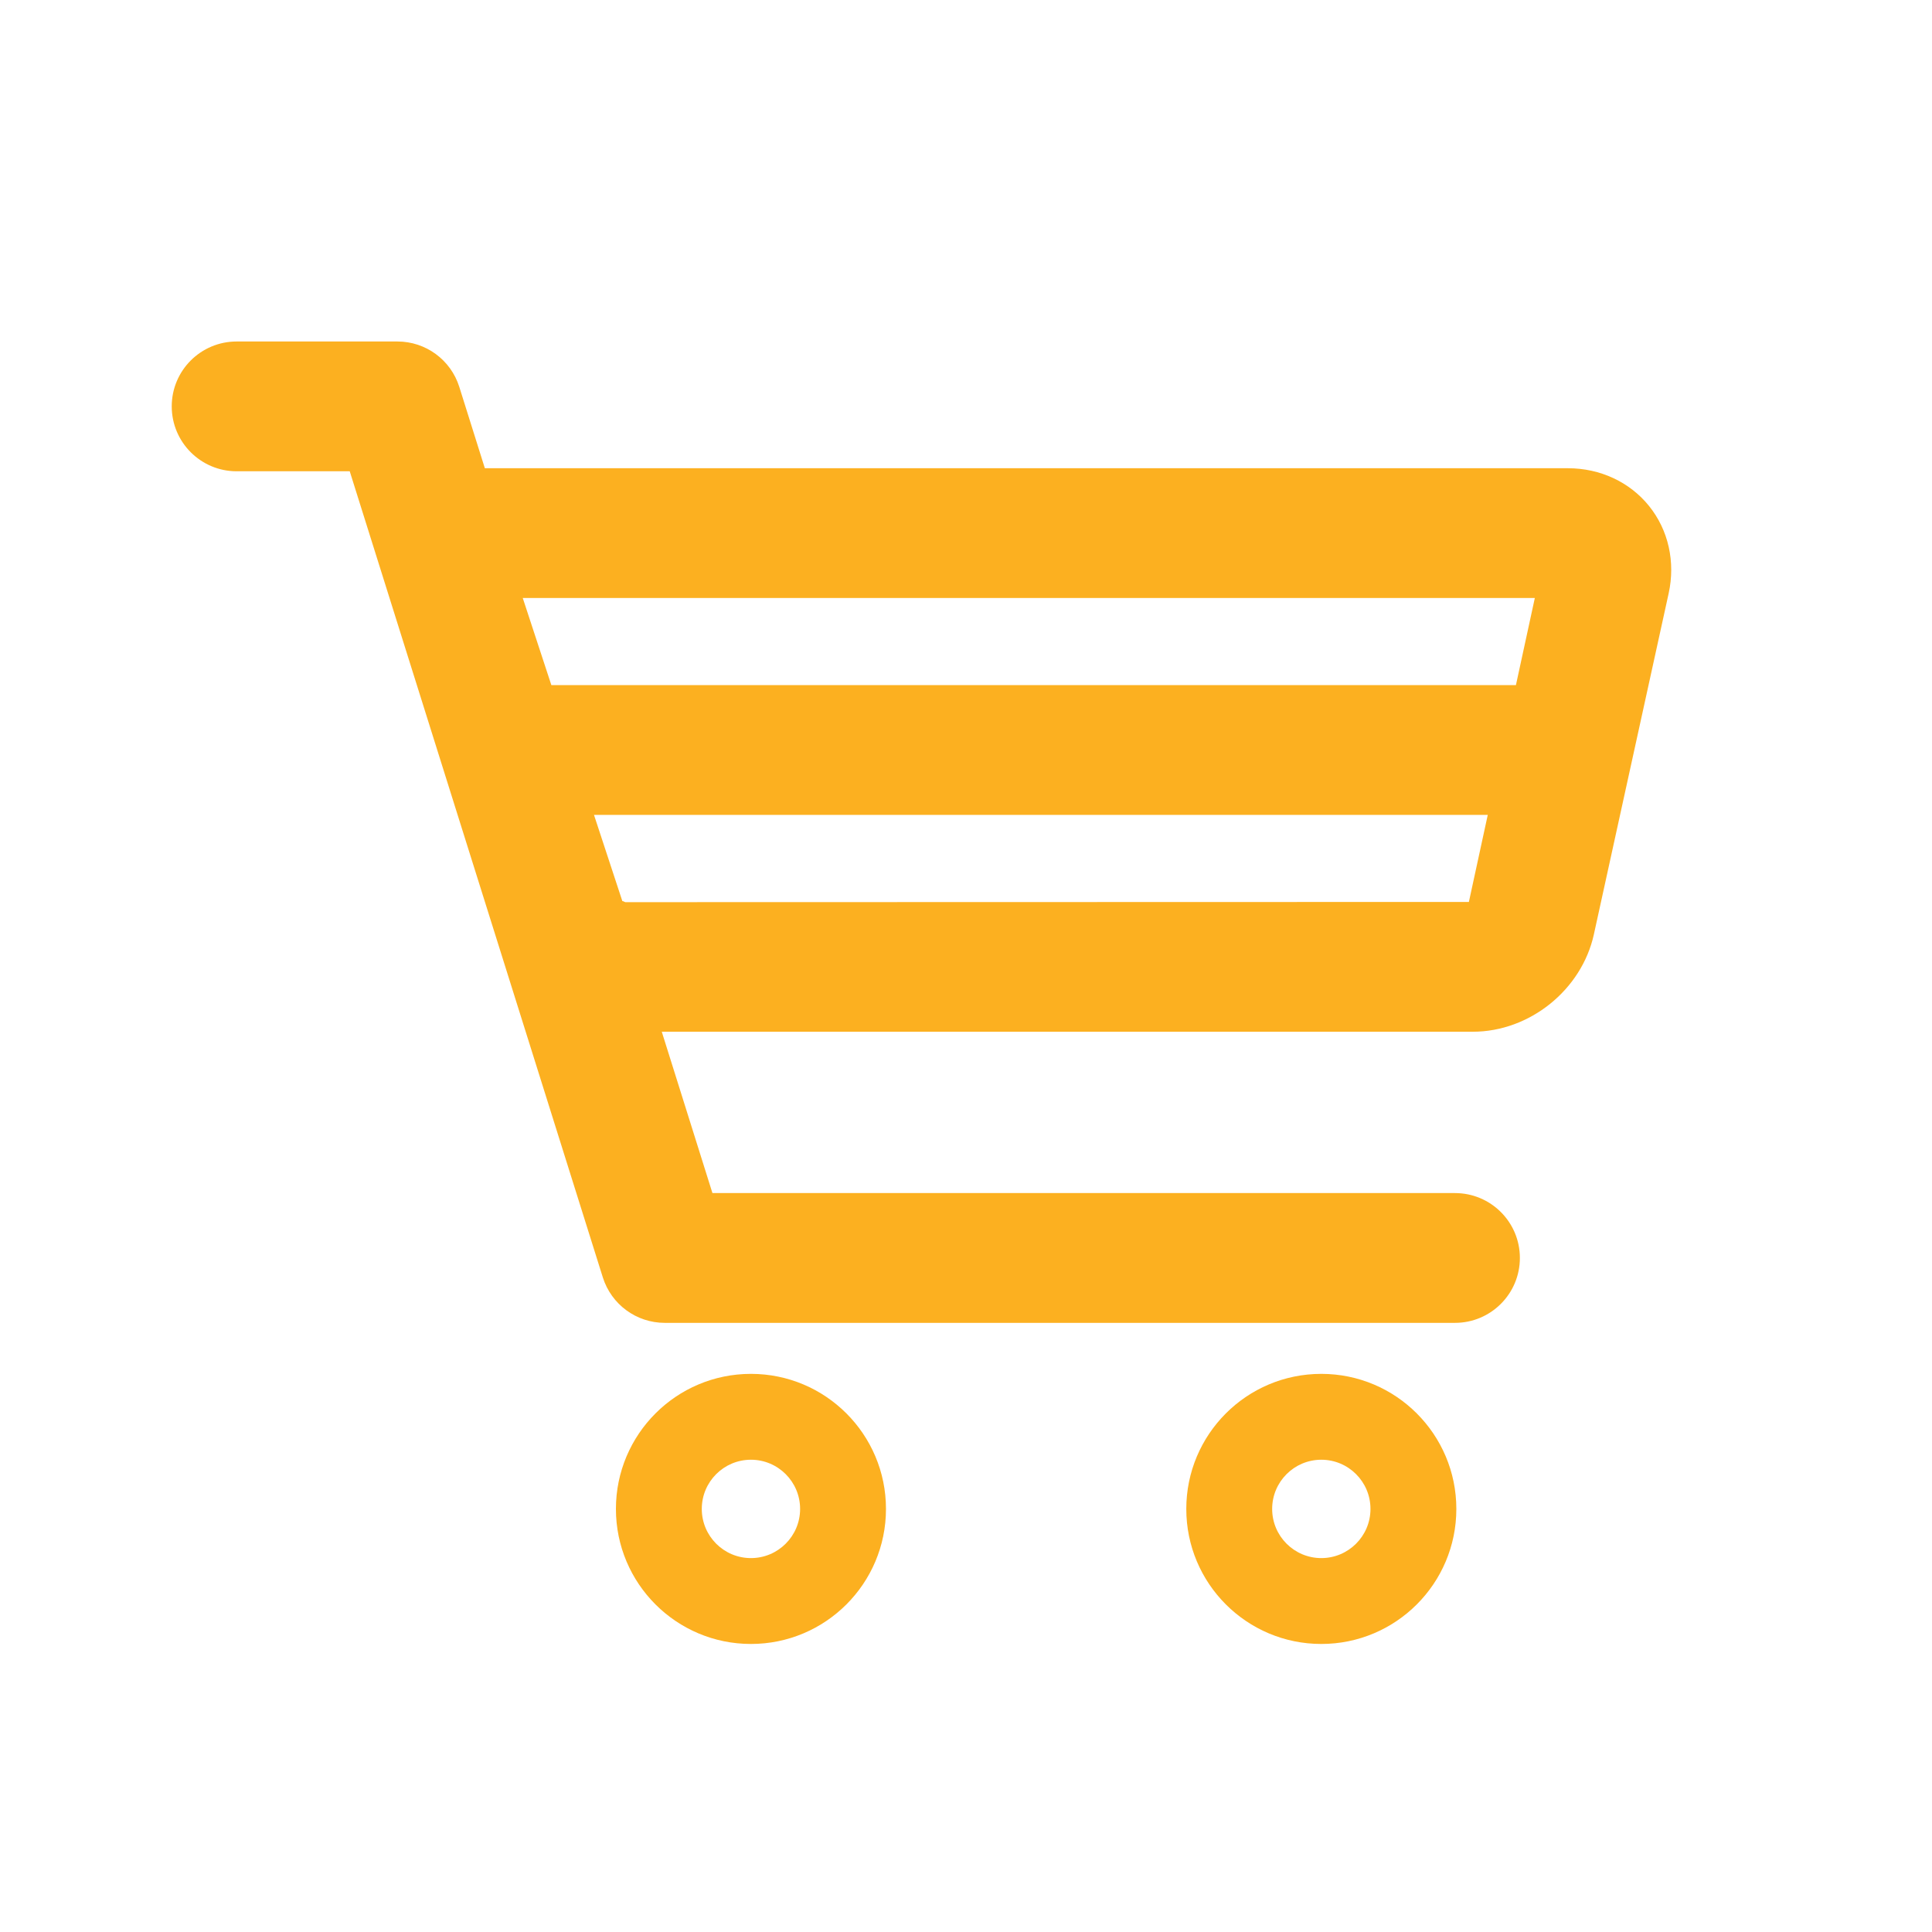 <?xml version="1.0" encoding="UTF-8"?>
<svg width="45px" height="45px" viewBox="0 0 45 45" version="1.1" xmlns="http://www.w3.org/2000/svg" xmlns:xlink="http://www.w3.org/1999/xlink">
    <!-- Generator: Sketch 55.2 (78181) - https://sketchapp.com -->
    <title>icon/o/cart</title>
    <desc>Created with Sketch.</desc>
    <g id="icon/o/cart" stroke="none" stroke-width="1" fill="none" fill-rule="evenodd">
        <g id="grocery-trolley" transform="translate(4, 7.937)" fill="#FCB020" fill-rule="nonzero">
            <path d="M1.512,3.04 L4.146,3.04 L10.041,21.816 C10.239,22.446 10.823,22.875 11.484,22.875 L29.889,22.875 C30.724,22.875 31.401,22.198 31.401,21.363 C31.401,20.528 30.724,19.852 29.889,19.852 L12.594,19.852 L11.414,16.094 L30.305,16.094 C31.629,16.094 32.842,15.118 33.125,13.824 L34.866,5.885 C35.027,5.151 34.861,4.409 34.41,3.849 C33.96,3.29 33.271,2.969 32.52,2.969 L7.293,2.969 L6.698,1.075 C6.5,0.445 5.917,0.017 5.257,0.017 L1.512,0.017 C0.677,0.017 9.09494702e-13,0.693 9.09494702e-13,1.528 C9.09494702e-13,2.363 0.677,3.04 1.512,3.04 Z M30.213,13.071 L10.564,13.076 C10.545,13.071 10.515,13.051 10.503,13.051 C10.499,13.051 10.497,13.053 10.498,13.059 L9.835,11.043 L30.653,11.043 L30.213,13.071 Z M8.242,5.992 L31.749,5.992 L31.309,8.02 L8.879,8.02 L8.842,8.02 L8.176,5.992 L8.242,5.992 Z" id="Shape"></path>
            <path d="M13.491,30.354 C11.754,30.354 10.346,28.946 10.346,27.209 C10.346,25.472 11.754,24.063 13.491,24.063 C15.228,24.063 16.636,25.472 16.636,27.209 C16.636,28.946 15.228,30.354 13.491,30.354 Z M13.491,28.354 C14.123,28.354 14.636,27.841 14.636,27.209 C14.636,26.576 14.123,26.063 13.491,26.063 C12.858,26.063 12.346,26.576 12.346,27.209 C12.346,27.841 12.858,28.354 13.491,28.354 Z" id="Oval"></path>
            <path d="M26.776,30.354 C25.039,30.354 23.631,28.946 23.631,27.209 C23.631,25.472 25.039,24.063 26.776,24.063 C28.513,24.063 29.921,25.472 29.921,27.209 C29.921,28.946 28.513,30.354 26.776,30.354 Z M26.776,28.354 C27.408,28.354 27.921,27.841 27.921,27.209 C27.921,26.576 27.408,26.063 26.776,26.063 C26.144,26.063 25.631,26.576 25.631,27.209 C25.631,27.841 26.144,28.354 26.776,28.354 Z" id="Oval-Copy"></path>
        </g>
    </g>
</svg>
